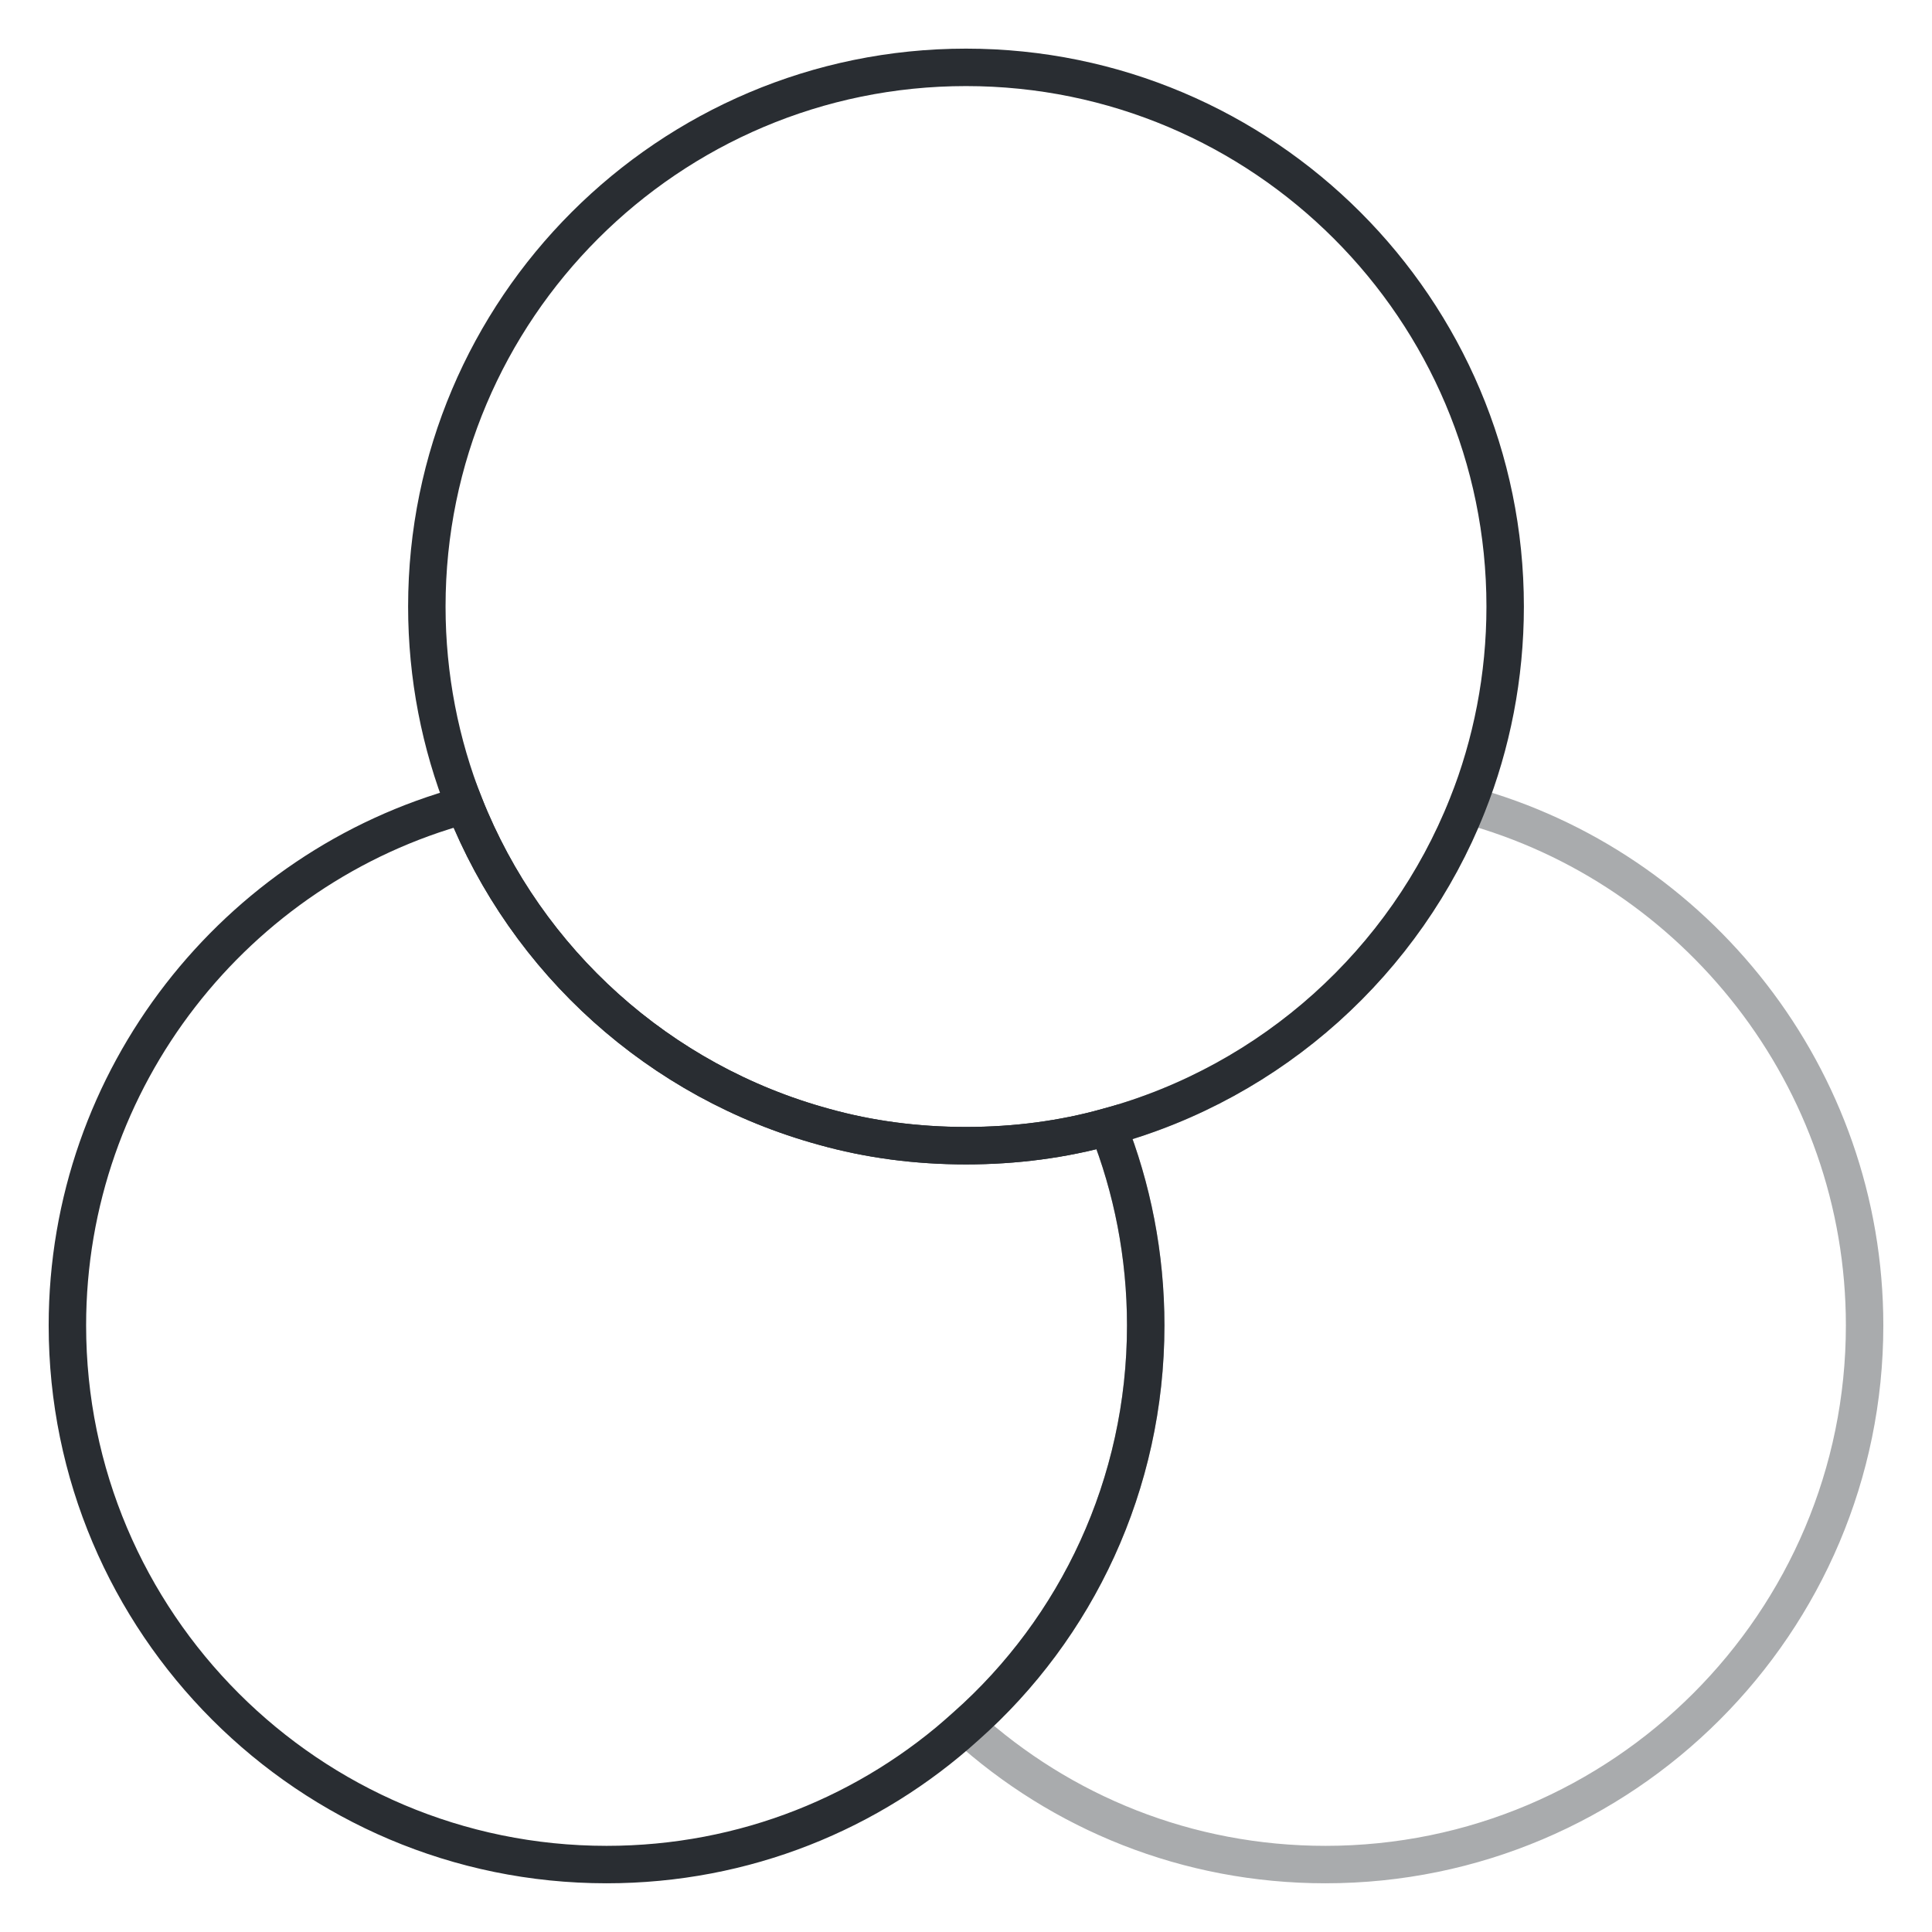 <?xml version="1.0" encoding="UTF-8"?>
<svg width="51.6px" height="51.6px" viewBox="0 0 51.6 51.6" version="1.1" xmlns="http://www.w3.org/2000/svg" xmlns:xlink="http://www.w3.org/1999/xlink">
    <title>colorfilter-svgrepo-com</title>
    <g id="FInal-" stroke="none" strokeWidth="1" fill="none" fill-rule="evenodd" stroke-linecap="round" strokeLinejoin="round">
        <g id="SP" transform="translate(-121.2, -2327.2)" stroke="#292D32" strokeWidth="3.6">
            <g id="Group-54" transform="translate(101, 1308)">
                <g id="Group-41" transform="translate(0, 337.103)">
                    <g id="Group-35" transform="translate(0, 641.98)">
                        <g id="colorfilter-svgrepo-com" transform="translate(22, 41.916)">
                            <path d="M28.8,33.6 C28.8,37.848 26.952,41.688 24,44.304 C21.456,46.608 18.096,48 14.4,48 C6.456,48 0,41.544 0,33.6 C0,26.976 4.512,21.36 10.608,19.704 C12.264,23.88 15.816,27.096 20.208,28.296 C21.408,28.632 22.68,28.8 24,28.8 C25.32,28.8 26.592,28.632 27.792,28.296 C28.44,29.928 28.8,31.728 28.8,33.6 Z" id="Path"></path>
                            <path d="M38.4,14.4 C38.4,16.272 38.04,18.072 37.392,19.704 C35.736,23.88 32.184,27.096 27.792,28.296 C26.592,28.632 25.32,28.8 24,28.8 C22.68,28.8 21.408,28.632 20.208,28.296 C15.816,27.096 12.264,23.88 10.608,19.704 C9.96,18.072 9.6,16.272 9.6,14.4 C9.6,6.456 16.056,0 24,0 C31.944,0 38.4,6.456 38.4,14.4 Z" id="Path"></path>
                            <path d="M48,33.6 C48,41.544 41.544,48 33.6,48 C29.904,48 26.544,46.608 24,44.304 C26.952,41.688 28.8,37.848 28.8,33.6 C28.8,31.728 28.44,29.928 27.792,28.296 C32.184,27.096 35.736,23.88 37.392,19.704 C43.488,21.36 48,26.976 48,33.6 Z" id="Path" opacity="0.4"></path>
                        </g>
                    </g>
                </g>
            </g>
        </g>
    </g>
</svg>